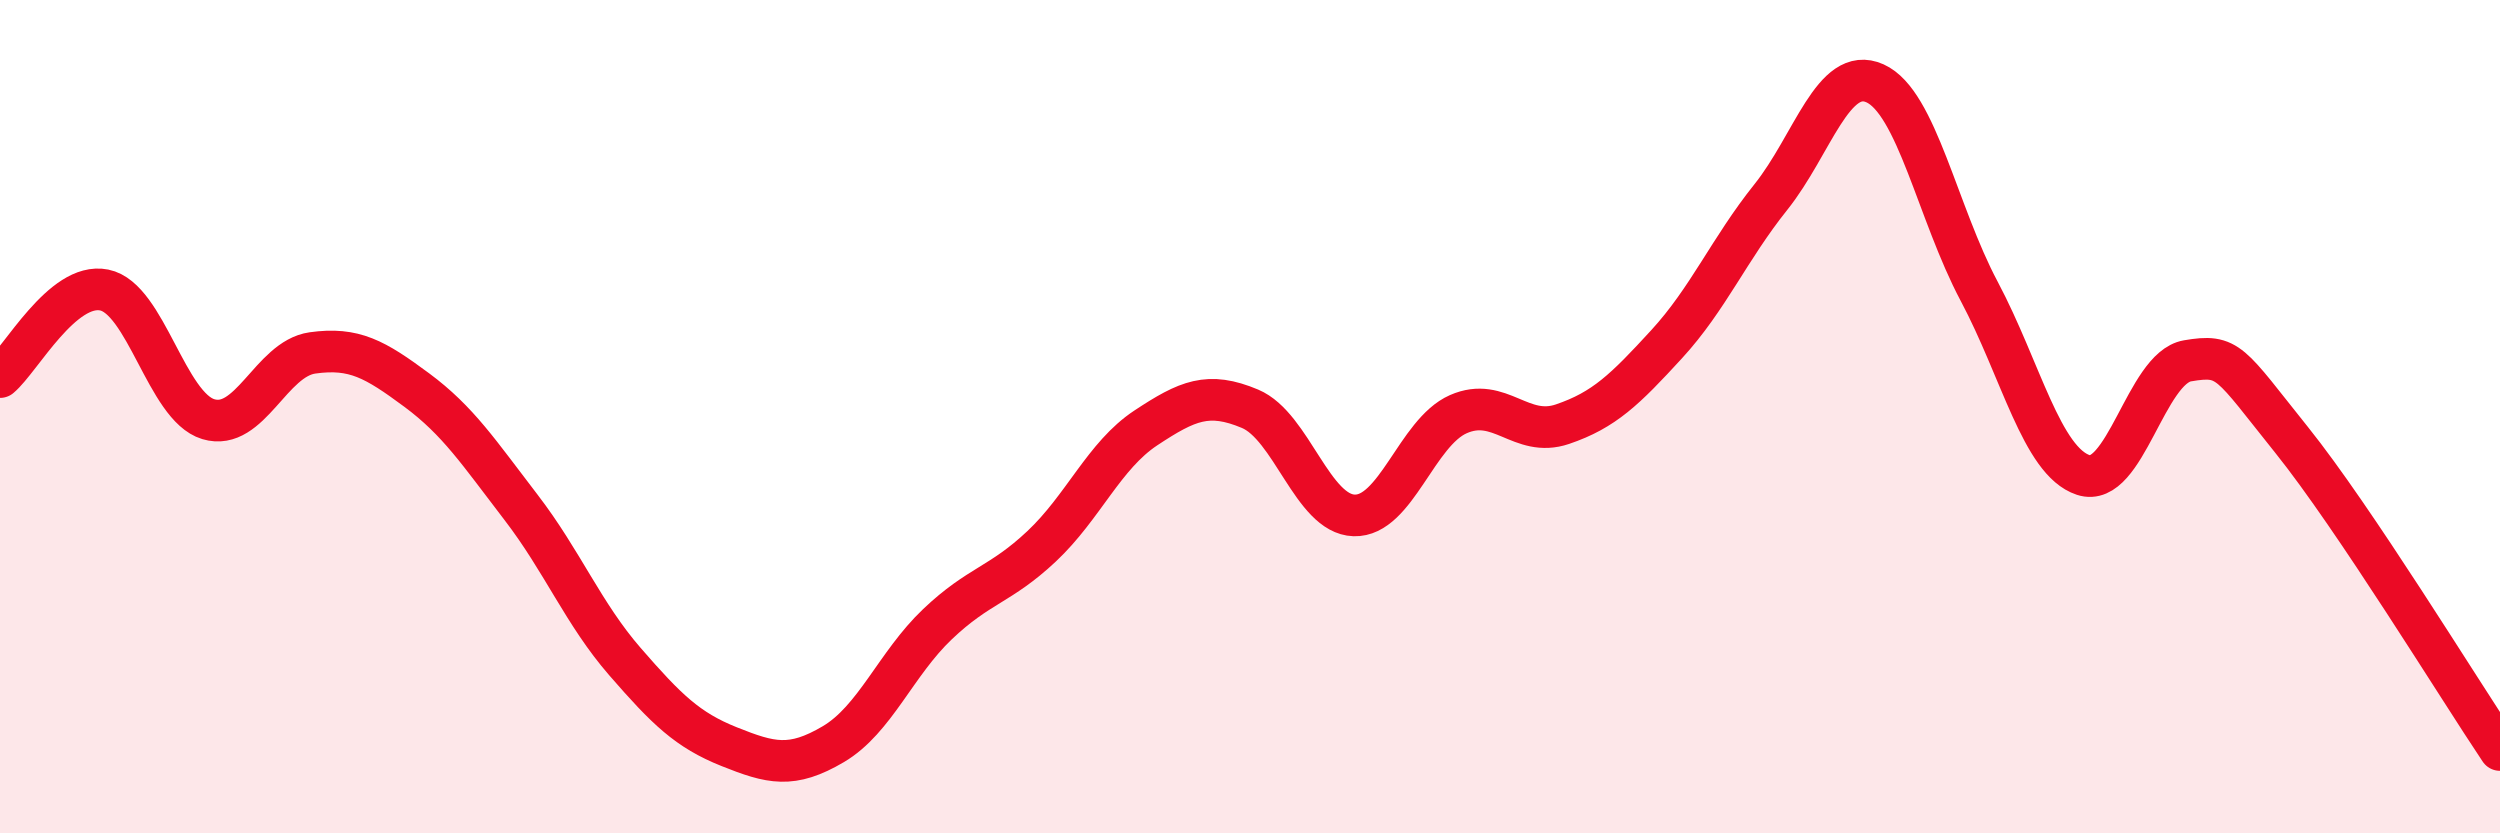 
    <svg width="60" height="20" viewBox="0 0 60 20" xmlns="http://www.w3.org/2000/svg">
      <path
        d="M 0,9.05 C 0.5,8.63 1.5,6.76 2.5,6.96 C 3.5,7.16 4,9.76 5,10.06 C 6,10.36 6.5,8.61 7.5,8.47 C 8.5,8.33 9,8.62 10,9.36 C 11,10.1 11.5,10.87 12.5,12.17 C 13.5,13.47 14,14.73 15,15.88 C 16,17.03 16.5,17.52 17.5,17.92 C 18.5,18.32 19,18.45 20,17.86 C 21,17.27 21.5,15.93 22.5,14.98 C 23.5,14.03 24,14.05 25,13.11 C 26,12.17 26.5,10.93 27.5,10.27 C 28.5,9.61 29,9.39 30,9.81 C 31,10.23 31.5,12.34 32.5,12.37 C 33.5,12.4 34,10.38 35,9.94 C 36,9.5 36.5,10.52 37.5,10.18 C 38.5,9.84 39,9.35 40,8.26 C 41,7.17 41.5,5.98 42.5,4.73 C 43.5,3.48 44,1.55 45,2 C 46,2.45 46.5,5.11 47.5,6.99 C 48.5,8.87 49,11.07 50,11.4 C 51,11.73 51.5,8.83 52.5,8.66 C 53.5,8.49 53.5,8.69 55,10.56 C 56.5,12.43 59,16.51 60,18L60 20L0 20Z"
        fill="#EB0A25"
        opacity="0.1"
        stroke-linecap="round"
        stroke-linejoin="round"
      />
      <path
        d="M 0,9.05 C 0.5,8.63 1.5,6.76 2.5,6.96 C 3.5,7.16 4,9.76 5,10.06 C 6,10.36 6.5,8.61 7.5,8.47 C 8.5,8.33 9,8.62 10,9.36 C 11,10.1 11.5,10.87 12.5,12.17 C 13.5,13.47 14,14.73 15,15.88 C 16,17.03 16.5,17.52 17.5,17.92 C 18.5,18.32 19,18.45 20,17.86 C 21,17.27 21.5,15.93 22.5,14.98 C 23.5,14.03 24,14.05 25,13.11 C 26,12.17 26.5,10.93 27.5,10.27 C 28.5,9.61 29,9.39 30,9.81 C 31,10.23 31.5,12.34 32.5,12.37 C 33.5,12.4 34,10.38 35,9.94 C 36,9.5 36.5,10.52 37.5,10.18 C 38.5,9.84 39,9.35 40,8.26 C 41,7.17 41.5,5.98 42.5,4.73 C 43.5,3.48 44,1.55 45,2 C 46,2.45 46.5,5.11 47.5,6.99 C 48.5,8.87 49,11.07 50,11.4 C 51,11.73 51.5,8.83 52.5,8.66 C 53.5,8.49 53.5,8.69 55,10.56 C 56.5,12.43 59,16.51 60,18"
        stroke="#EB0A25"
        stroke-width="1"
        fill="none"
        stroke-linecap="round"
        stroke-linejoin="round"
      />
    </svg>
  